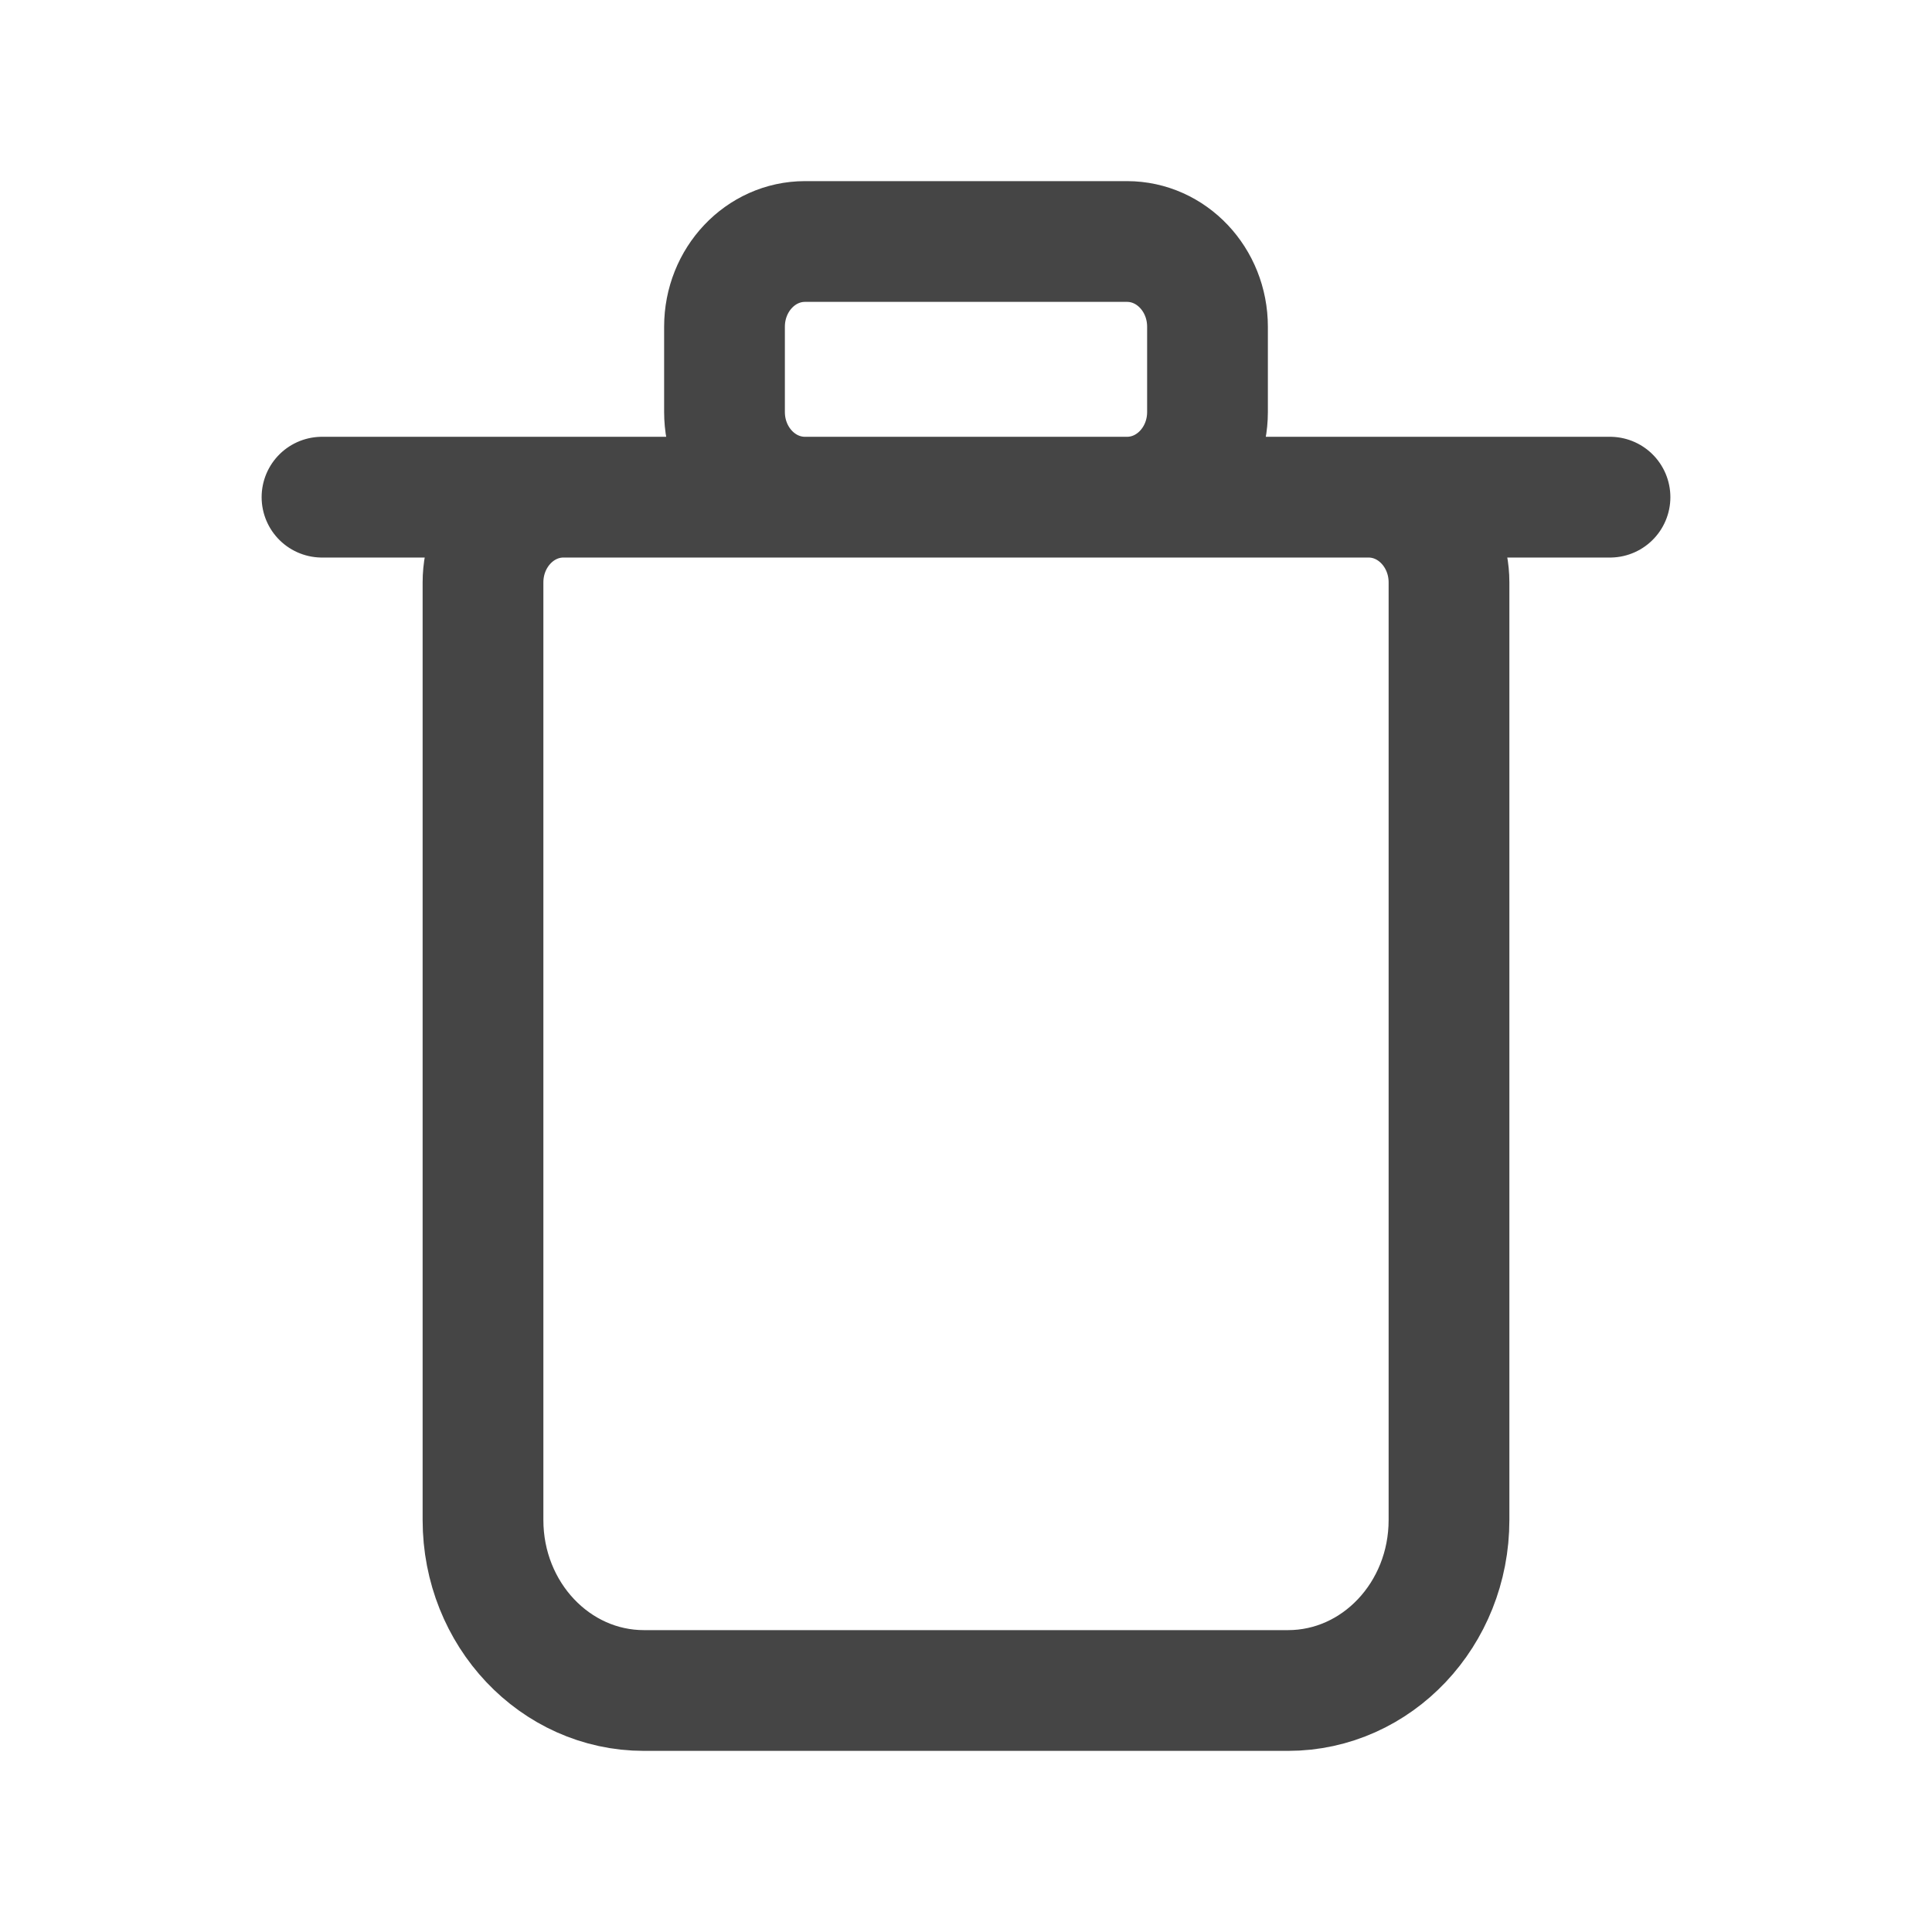 <svg width="24" height="24" viewBox="0 0 24 24" fill="none" xmlns="http://www.w3.org/2000/svg">
<path d="M4 6.176L20 6.176M16 21H8C6.895 21 6 20.052 6 18.882V7.235C6 6.651 6.448 6.176 7 6.176H17C17.552 6.176 18 6.651 18 7.235V18.882C18 20.052 17.105 21 16 21ZM10 6.176H14C14.552 6.176 15 5.702 15 5.118V4.059C15 3.474 14.552 3 14 3H10C9.448 3 9 3.474 9 4.059V5.118C9 5.702 9.448 6.176 10 6.176Z" stroke="#454545" stroke-width="1.5" stroke-linecap="round"/>
</svg>
